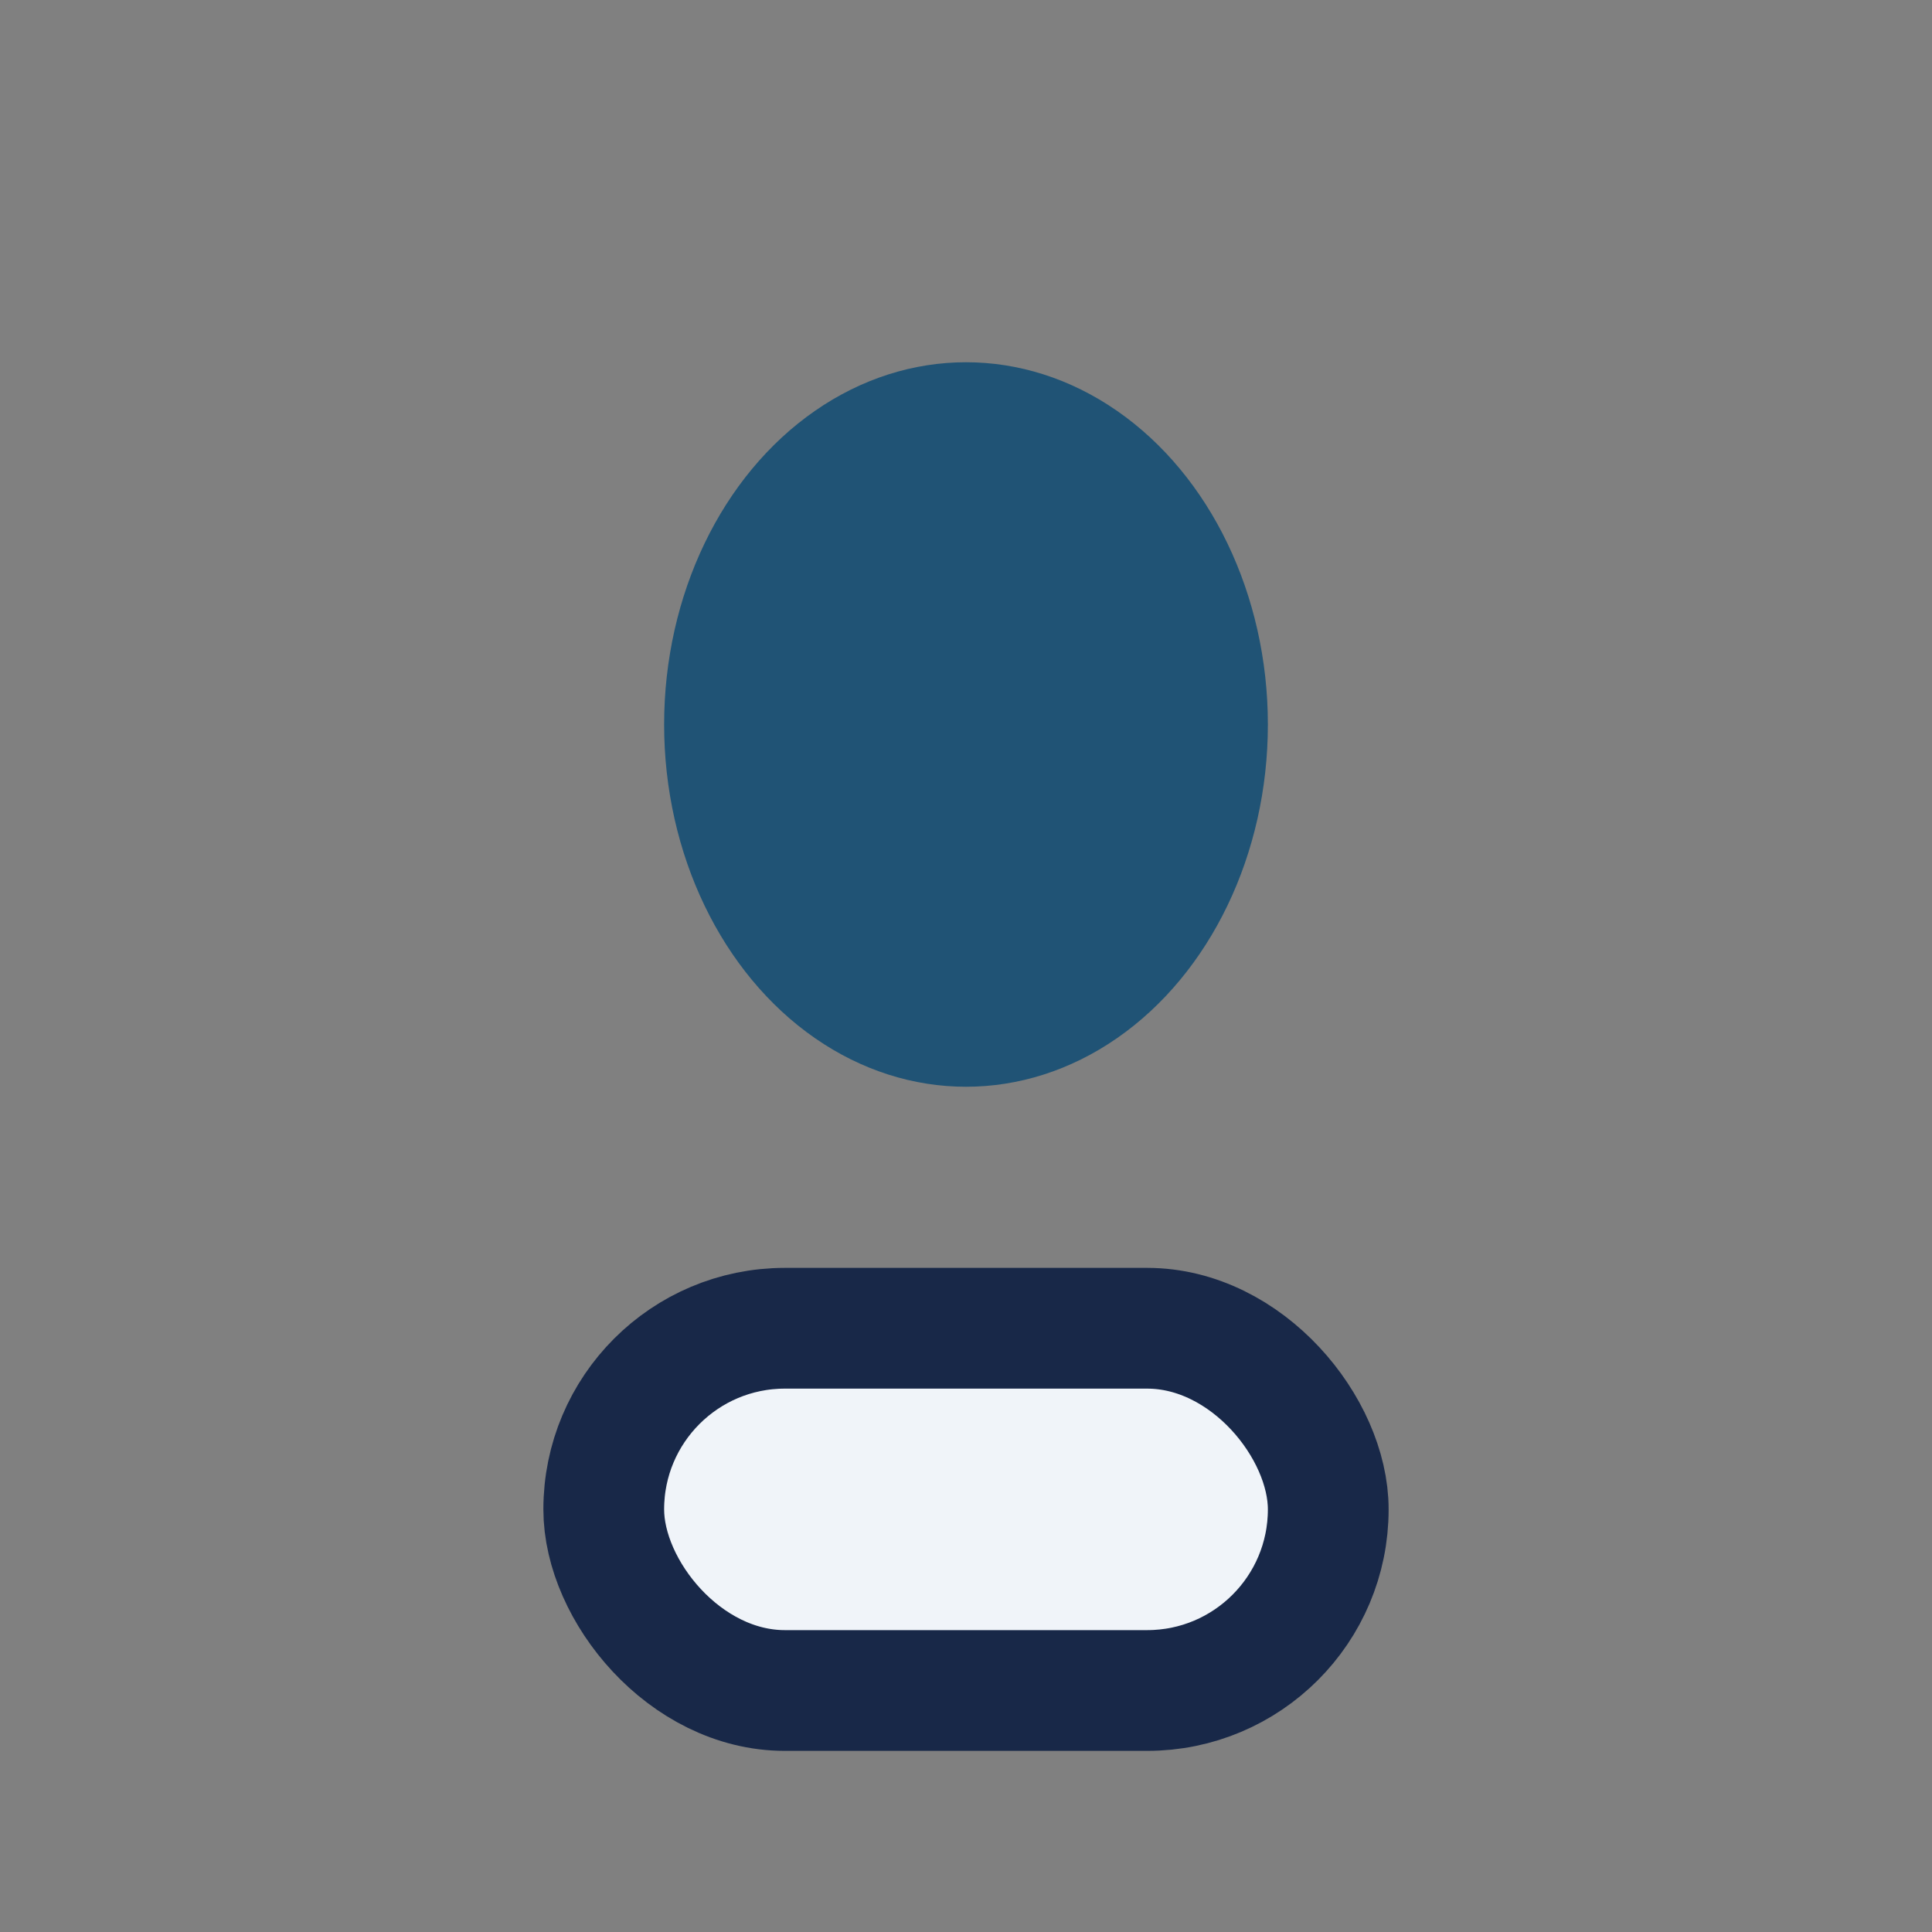 <?xml version="1.0" encoding="UTF-8"?>
<svg xmlns="http://www.w3.org/2000/svg" width="32" height="32" viewBox="0 0 32 32"><rect x="0" y="0" width="32" height="32" fill="#808080" stroke="none"/><ellipse cx="16" cy="12" rx="5" ry="6" fill="#205375"/><rect x="10" y="22" width="12" height="6" rx="3" fill="#F0F4F9" stroke="#182848" stroke-width="2"/></svg>